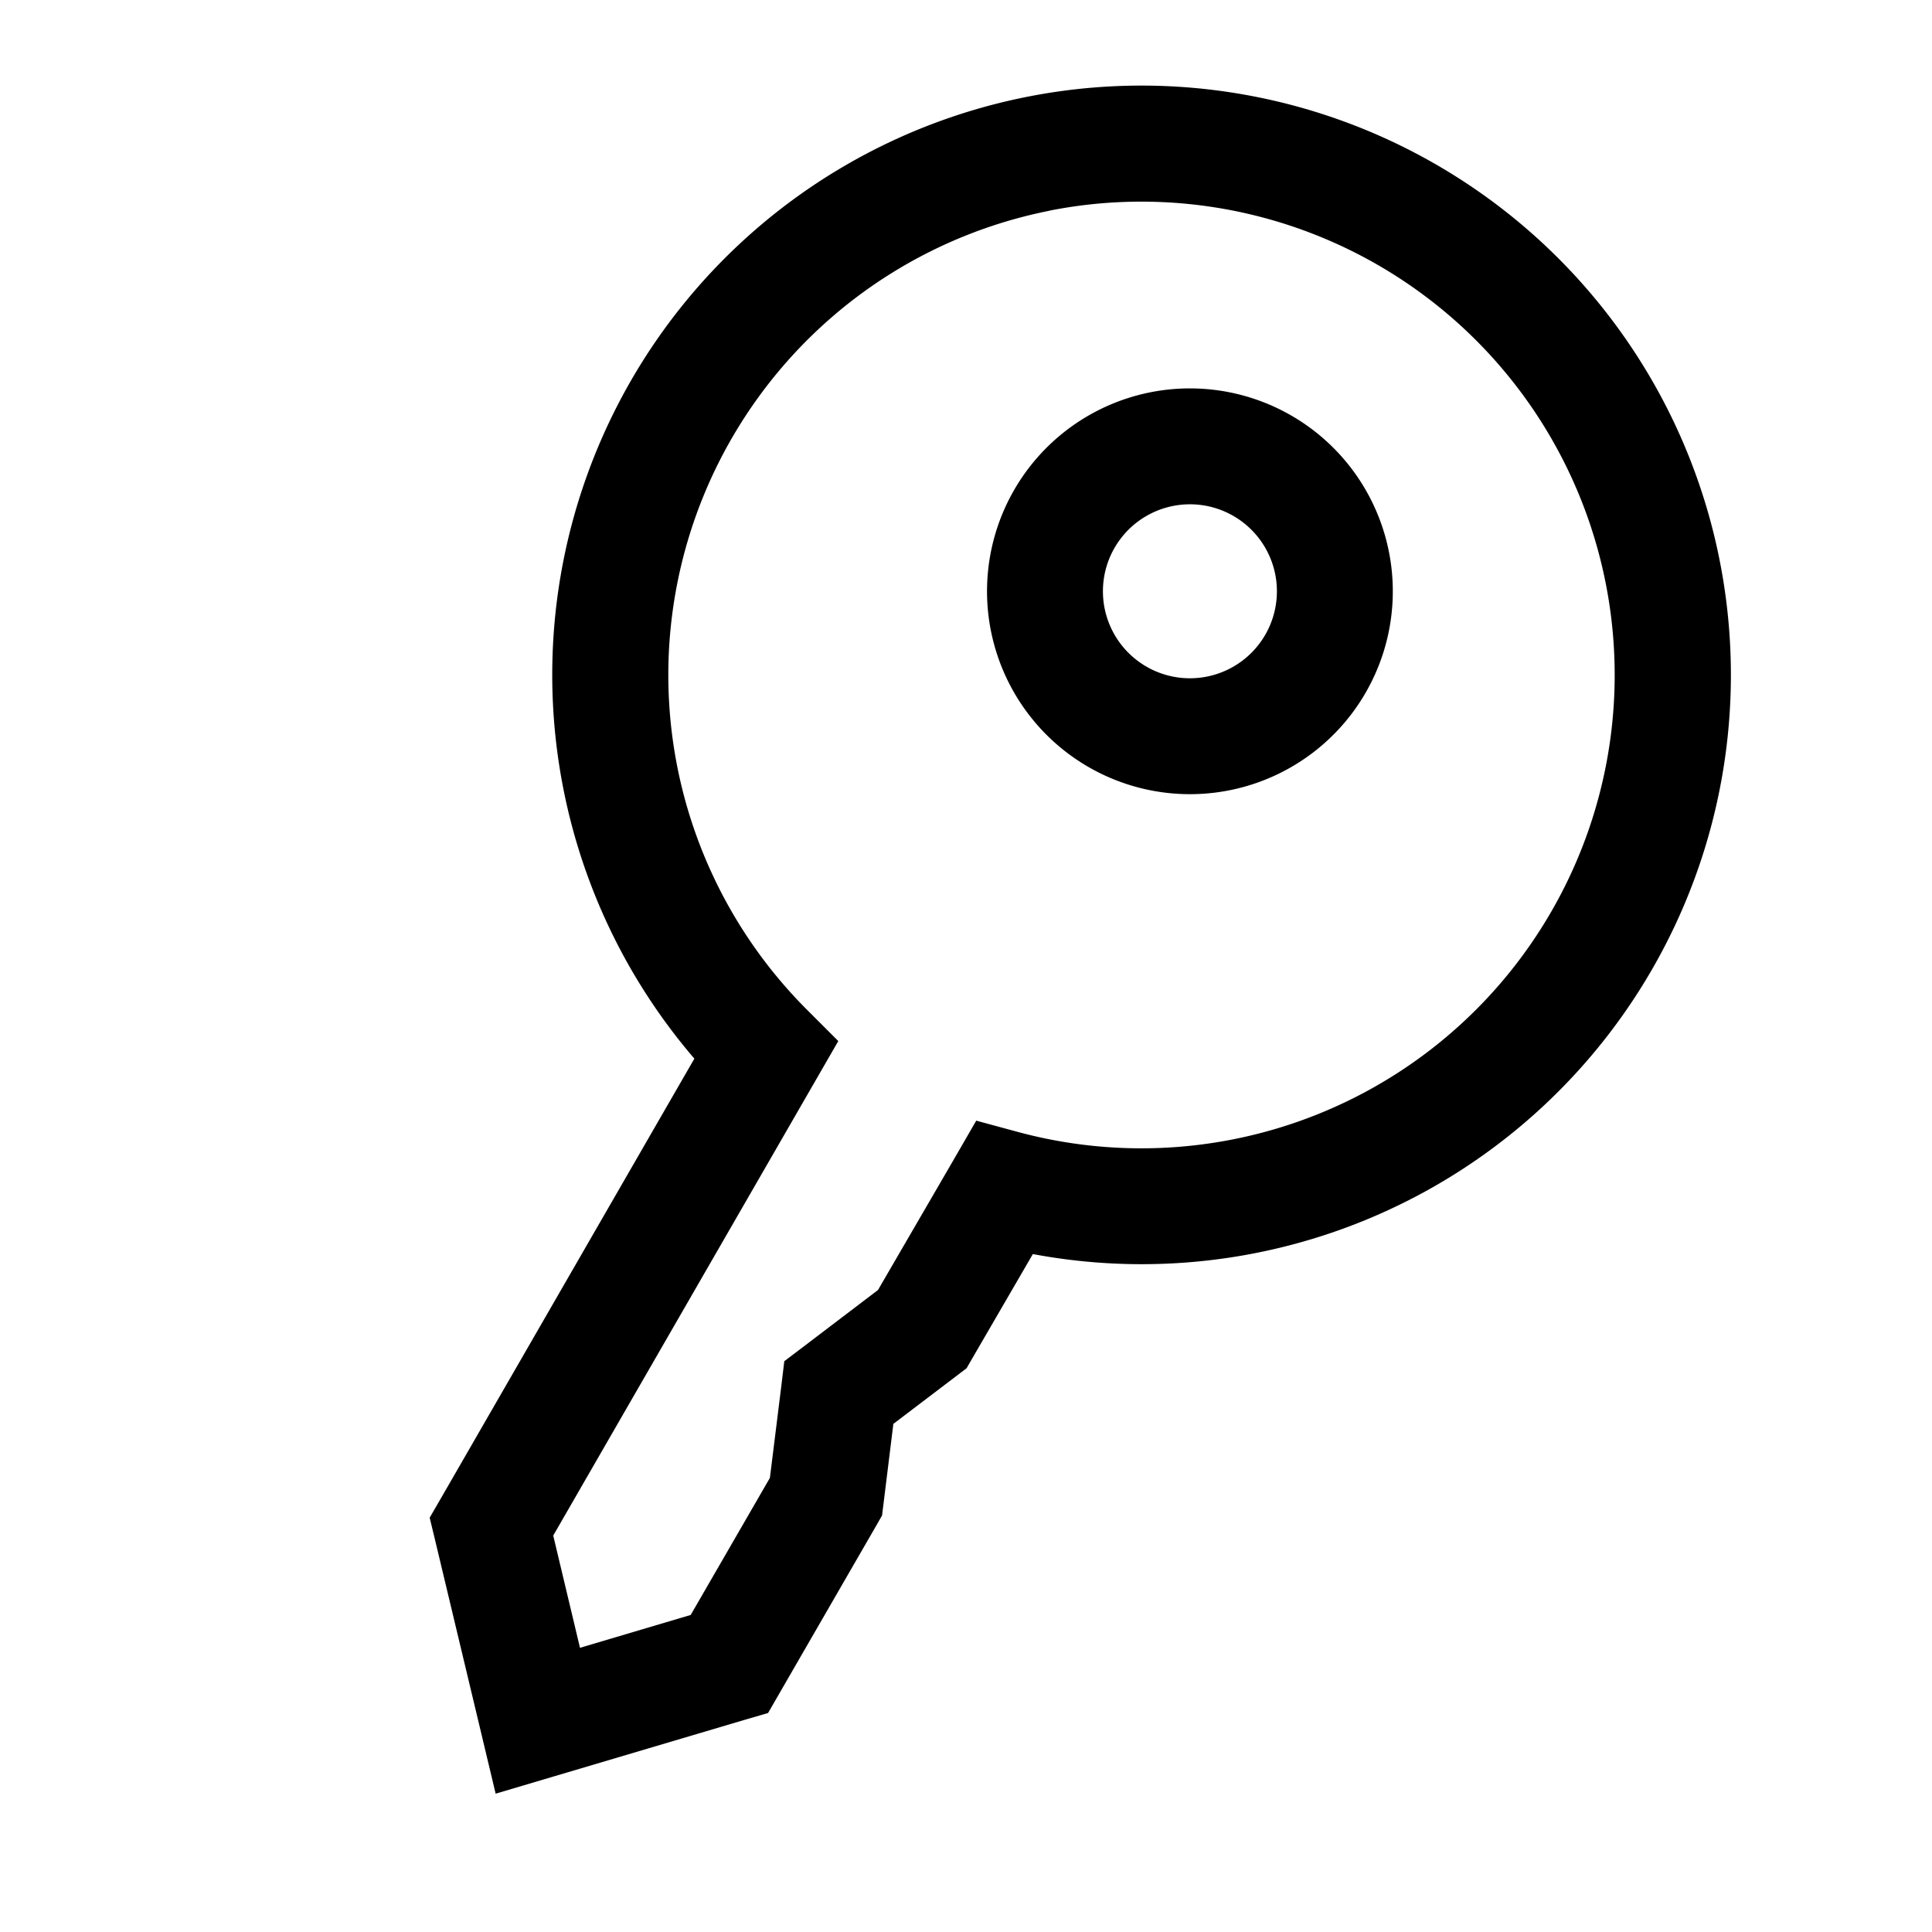 <svg
  xmlns="http://www.w3.org/2000/svg"
  width="20"
  height="20"
  fill="none"
  viewBox="0 0 20 20"
>
  <g clip-path="url(#prefix__clip0_1728_850)">
    <path
      fill="currentColor"
      fill-rule="evenodd"
      d="M14.868 1.704a6.1 6.1 0 0 0-7.68 9.255l-2.62 4.545-.12.207.056.232.48 2.009.147.616.607-.18 1.983-.588.23-.067.12-.208 1-1.732.06-.105.015-.121.102-.827.662-.503.096-.073.06-.104.626-1.078a6.1 6.1 0 0 0 4.176-11.278Zm-4.006.477a4.9 4.9 0 1 1-.313 9.54l-.443-.12-.23.398-.787 1.355-.768.584-.202.153-.03.25-.119.958-.82 1.419-1.146.34-.277-1.162 2.721-4.72.23-.399-.325-.325a4.9 4.9 0 0 1 2.509-8.27Zm.676 3.49a.9.9 0 1 1 1.56.9.9.9 0 0 1-1.56-.9Zm1.83-1.369a2.1 2.1 0 1 0-2.1 3.638 2.1 2.1 0 0 0 2.1-3.638Z"
      clip-rule="evenodd"
    />
  </g>
  <defs>
    <clipPath id="prefix__clip0_1728_850">
      <rect width="20" height="20" fill="#fff" rx="6" />
    </clipPath>
  </defs>
</svg>
